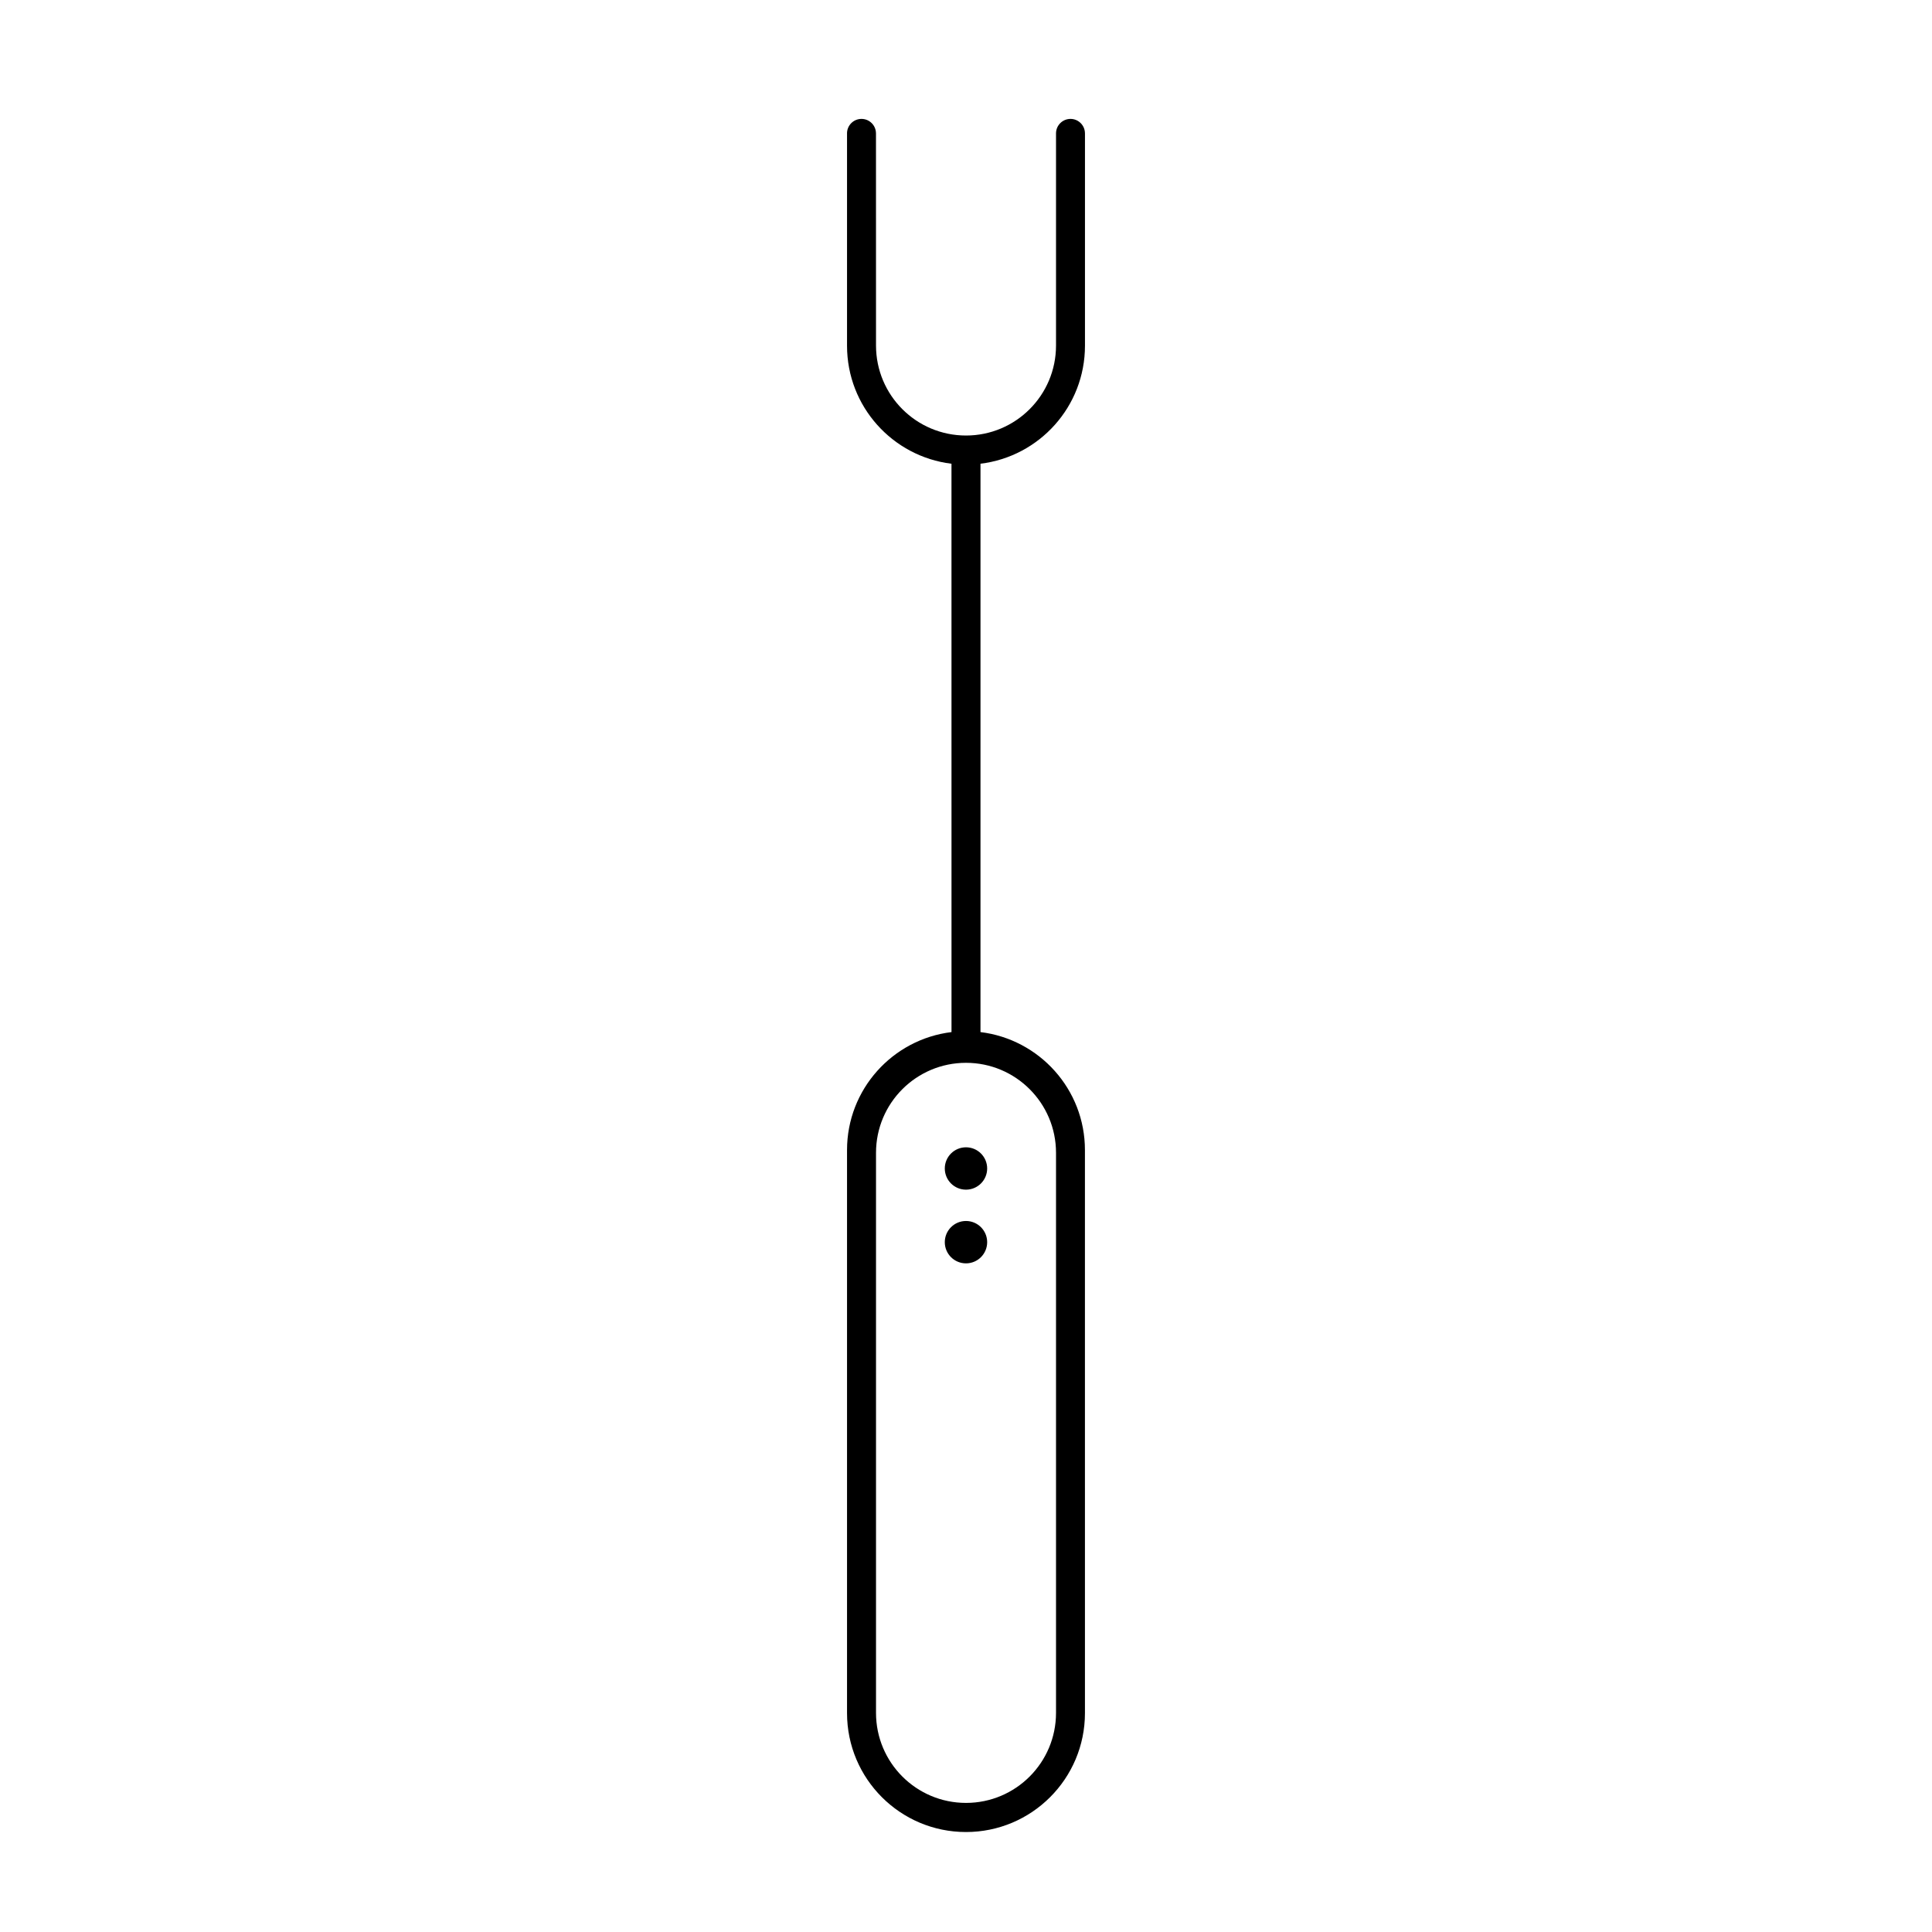 <?xml version="1.0" encoding="UTF-8"?>
<!-- Uploaded to: ICON Repo, www.svgrepo.com, Generator: ICON Repo Mixer Tools -->
<svg fill="#000000" width="800px" height="800px" version="1.1" viewBox="144 144 512 512" xmlns="http://www.w3.org/2000/svg">
 <g>
  <path d="m405.61 473.19c0 3.102-2.516 5.613-5.613 5.613-3.102 0-5.617-2.512-5.617-5.613 0-3.102 2.516-5.617 5.617-5.617 3.098 0 5.613 2.516 5.613 5.617"/>
  <path d="m405.61 453.66c0 3.102-2.516 5.613-5.613 5.613-3.102 0-5.617-2.512-5.617-5.613 0-3.102 2.516-5.613 5.617-5.613 3.098 0 5.613 2.512 5.613 5.613"/>
  <path d="m403.84 266.89c15.602-1.891 27.688-15.152 27.688-31.266v-56.277h-0.004c0-2.117-1.719-3.836-3.828-3.836-2.121 0-3.84 1.719-3.84 3.836v56.219c0 13.176-10.68 23.852-23.852 23.852-13.176 0-23.852-10.668-23.852-23.852l-0.008-56.219h-0.004c0-2.117-1.719-3.836-3.836-3.836-2.117 0-3.836 1.719-3.836 3.836 0 0.012 0.004 0.023 0.004 0.039v56.242c0 16.105 12.086 29.367 27.68 31.266l0.008 150.62c-15.598 1.898-27.688 15.16-27.688 31.266v149.2c0.004 17.414 14.121 31.527 31.527 31.527 17.402 0 31.523-14.113 31.523-31.527l-0.004-149.2c0.004-16.105-12.09-29.367-27.68-31.266zm20.016 182.62v148.42c0 13.176-10.68 23.859-23.852 23.859-13.176 0-23.852-10.676-23.852-23.859v-148.42c0-13.176 10.68-23.852 23.852-23.852s23.852 10.676 23.852 23.852z"/>
 </g>
</svg>